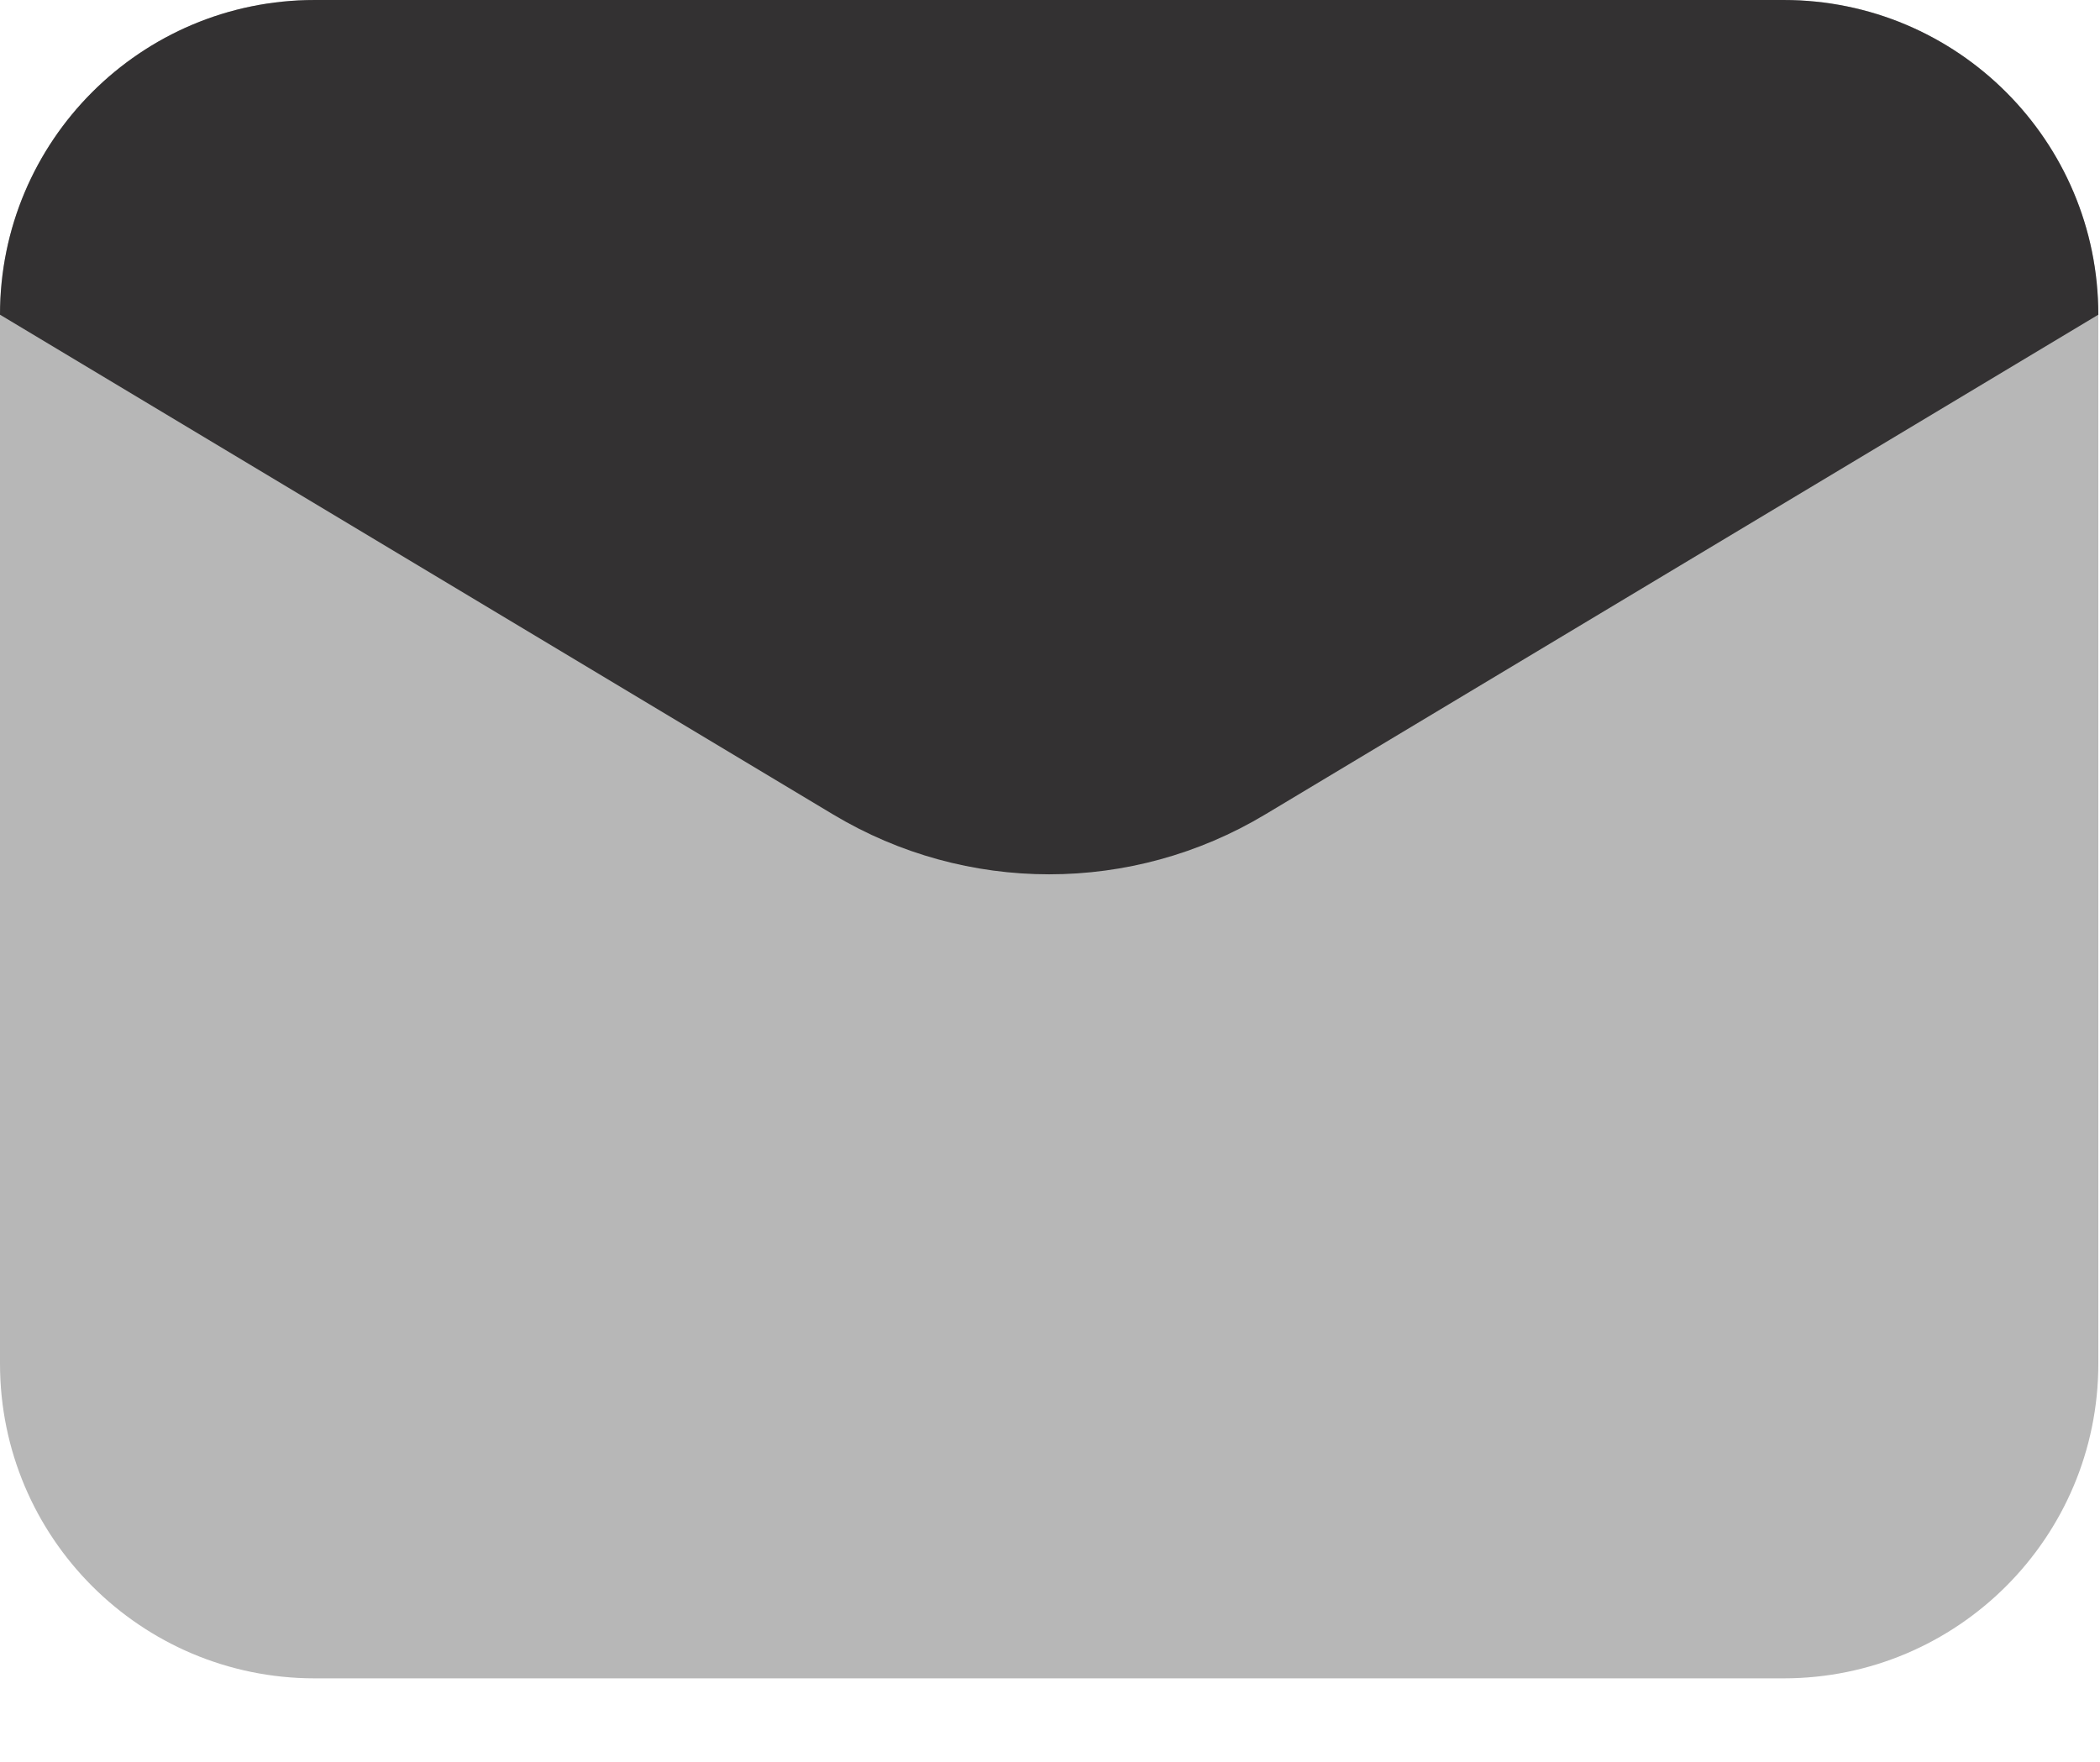 <?xml version="1.0" encoding="UTF-8" standalone="no"?><!DOCTYPE svg PUBLIC "-//W3C//DTD SVG 1.1//EN" "http://www.w3.org/Graphics/SVG/1.1/DTD/svg11.dtd"><svg width="100%" height="100%" viewBox="0 0 417 350" version="1.1" xmlns="http://www.w3.org/2000/svg" xmlns:xlink="http://www.w3.org/1999/xlink" xml:space="preserve" xmlns:serif="http://www.serif.com/" style="fill-rule:evenodd;clip-rule:evenodd;stroke-linejoin:round;stroke-miterlimit:2;"><path d="M354.167,333.333l-291.667,0c-34.521,0 -62.5,-27.979 -62.5,-62.5l0,-208.333c0,-34.521 27.979,-62.5 62.5,-62.5l291.667,-0c34.52,-0 62.5,27.979 62.5,62.5l-0,208.333c-0,34.521 -27.98,62.5 -62.5,62.5Z" style="fill:#333132;fill-opacity:0.35;fill-rule:nonzero;"/><path d="M165.458,161.771l-165.458,-99.271c0,-34.521 27.979,-62.5 62.5,-62.5l291.667,0c34.52,0 62.5,27.979 62.5,62.5l-165.459,99.271c-26.396,15.833 -59.354,15.833 -85.75,-0Z" style="fill:#333132;fill-rule:nonzero;"/></svg>